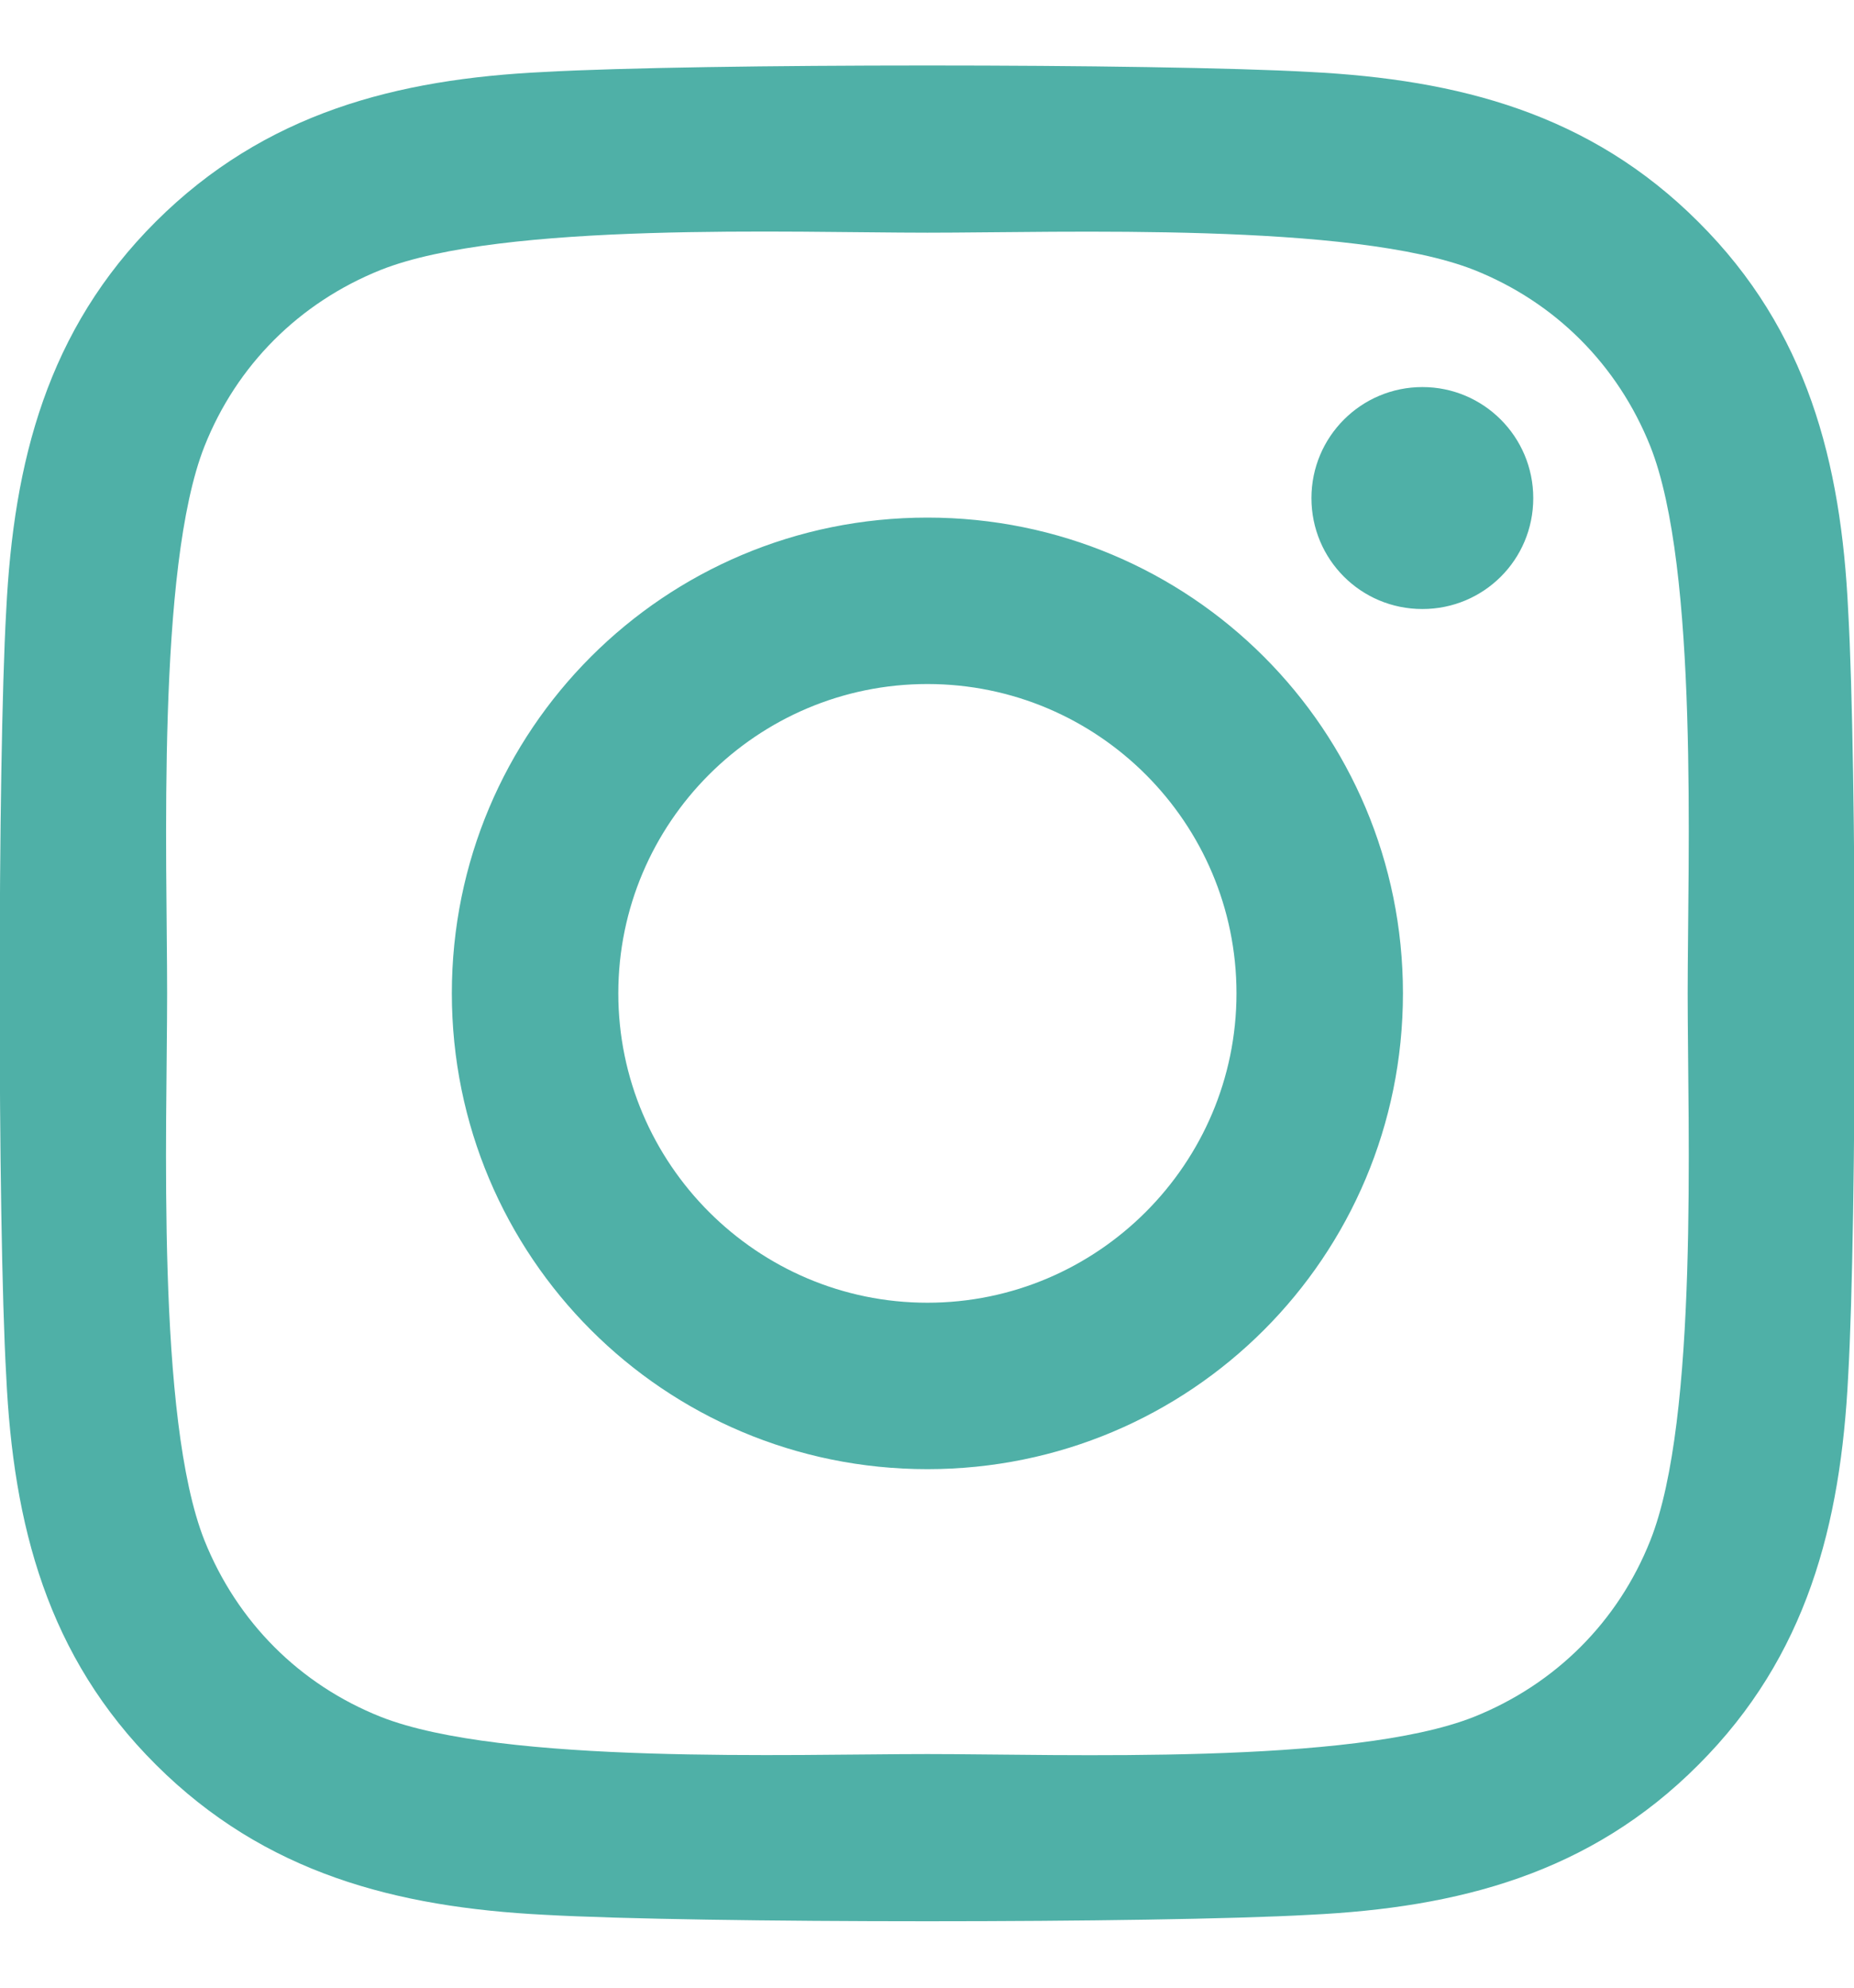 <?xml version="1.0" encoding="UTF-8"?> <svg xmlns="http://www.w3.org/2000/svg" width="14" height="15" viewBox="0 0 14 15" fill="none"><path d="M7.003 3.906C5.016 3.906 3.412 5.509 3.412 7.496C3.412 9.484 5.016 11.087 7.003 11.087C8.991 11.087 10.594 9.484 10.594 7.496C10.594 5.509 8.991 3.906 7.003 3.906ZM7.003 9.831C5.719 9.831 4.669 8.784 4.669 7.496C4.669 6.209 5.716 5.162 7.003 5.162C8.291 5.162 9.337 6.209 9.337 7.496C9.337 8.784 8.287 9.831 7.003 9.831ZM11.578 3.759C11.578 4.225 11.203 4.596 10.741 4.596C10.275 4.596 9.903 4.221 9.903 3.759C9.903 3.296 10.278 2.921 10.741 2.921C11.203 2.921 11.578 3.296 11.578 3.759ZM13.956 4.609C13.903 3.487 13.647 2.493 12.825 1.675C12.006 0.856 11.012 0.6 9.891 0.543C8.734 0.478 5.269 0.478 4.112 0.543C2.994 0.596 2 0.853 1.178 1.671C0.356 2.49 0.103 3.484 0.047 4.606C-0.019 5.762 -0.019 9.228 0.047 10.384C0.1 11.506 0.356 12.5 1.178 13.318C2 14.137 2.991 14.393 4.112 14.45C5.269 14.515 8.734 14.515 9.891 14.45C11.012 14.396 12.006 14.14 12.825 13.318C13.644 12.5 13.9 11.506 13.956 10.384C14.022 9.228 14.022 5.765 13.956 4.609ZM12.462 11.625C12.219 12.237 11.747 12.709 11.131 12.956C10.209 13.322 8.022 13.237 7.003 13.237C5.984 13.237 3.794 13.318 2.875 12.956C2.262 12.712 1.791 12.24 1.544 11.625C1.178 10.703 1.262 8.515 1.262 7.496C1.262 6.478 1.181 4.287 1.544 3.368C1.787 2.756 2.259 2.284 2.875 2.037C3.797 1.671 5.984 1.756 7.003 1.756C8.022 1.756 10.212 1.675 11.131 2.037C11.744 2.281 12.216 2.753 12.462 3.368C12.828 4.29 12.744 6.478 12.744 7.496C12.744 8.515 12.828 10.706 12.462 11.625Z" fill="#4FB0A7"></path></svg> 
